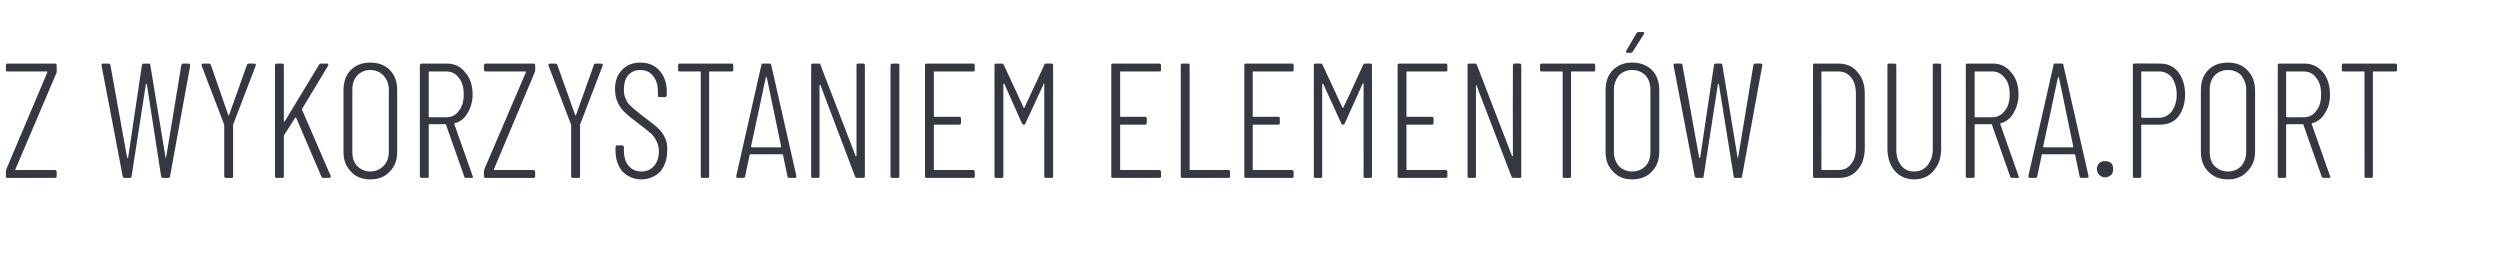 <?xml version="1.0" standalone="no"?><!DOCTYPE svg PUBLIC "-//W3C//DTD SVG 1.1//EN" "http://www.w3.org/Graphics/SVG/1.1/DTD/svg11.dtd"><svg xmlns="http://www.w3.org/2000/svg" version="1.1" width="507.3px" height="51.6px" viewBox="0 -3 507.3 51.6" style="top:-3px"><desc>Z WYKORZYSTANIEM ELEMENT W DURA.PORT</desc><defs/><g id="Polygon61494"><path d="m1.5 33.1c-.2 0-.3-.1-.3-.3v-1.1c0-.1 0-.2.1-.4l8.3-19.6v-.2H1.5c-.2 0-.3-.1-.3-.3v-.9c0-.3.1-.4.3-.4h9.7c.2 0 .3.1.3.4v1.4L3.1 31.4v.1h8.1c.2 0 .3.2.3.4v.9c0 .2-.1.3-.3.3H1.5s.02 0 0 0zm23.8 0c-.2 0-.3-.1-.4-.3c.03.01-4.3-22.5-4.3-22.5v-.1c0-.2.1-.3.3-.3h1.1c.3 0 .4.1.4.3L25.8 29l.1.1s0-.1.1-.1l2.8-18.8c.1-.2.2-.3.4-.3h1c.2 0 .3.1.3.3L33.6 29v.1c.1 0 .1-.1.1-.1l3.1-18.8c.1-.2.2-.3.3-.3h1.2c.1 0 .2.1.2.1c.1.1.1.2.1.3l-4.1 22.5c0 .2-.2.3-.4.3h-1c-.2 0-.3-.1-.4-.3l-2.9-18.7l-.1-.1s-.1 0-.1.1l-2.9 18.7c0 .2-.2.3-.3.3h-1.1s-.01 0 0 0zm20.6 0c-.2 0-.4-.1-.4-.3V22.3l-4.6-12s.02-.1 0-.1c0-.2.1-.3.3-.3h1.2c.2 0 .3.1.4.3l3.5 10.1l.1.1c.1 0 .1 0 .1-.1l3.6-10.1c.1-.2.2-.3.4-.3h1.1c.2 0 .2.1.3.1v.3l-4.6 12v10.5c0 .2-.1.3-.3.3h-1.1s-.02 0 0 0zm10.3 0c-.2 0-.4-.1-.4-.3V10.3c0-.3.2-.4.4-.4h1.1c.2 0 .3.1.3.4v11.3c0 .1 0 .1.1.1l.1-.1l6.9-11.4c.1-.2.2-.3.4-.3h1.2c.2 0 .3.1.3.1v.3l-5.3 8.8v.2l5.8 13.4s.03.14 0 .1c0 .2-.1.3-.3.3h-1.2c-.2 0-.3-.1-.4-.3l-5.1-11.9c0-.1-.1-.1-.2 0l-2.3 3.6v8.3c0 .2-.1.3-.3.3h-1.1s-.02 0 0 0zm18.9.3c-1.6 0-2.9-.5-3.9-1.6c-1-1-1.5-2.3-1.5-4V15.3c0-1.7.5-3.1 1.5-4.1c1-1 2.3-1.5 3.9-1.5c1.7 0 3 .5 4 1.5c1 1 1.5 2.4 1.5 4.1v12.5c0 1.7-.5 3-1.5 4c-1 1.1-2.3 1.6-4 1.6zm0-1.6c1.1 0 2-.4 2.7-1.1c.7-.7 1.1-1.7 1.1-2.8V15.2c0-1.2-.4-2.1-1.1-2.9c-.7-.7-1.6-1.1-2.7-1.1c-1 0-1.9.4-2.6 1.1c-.7.8-1 1.7-1 2.9v12.7c0 1.1.3 2.1 1 2.8c.7.7 1.6 1.1 2.6 1.1zm19.5 1.3c-.2 0-.4-.1-.4-.3l-3.7-10.5s0-.1-.1-.1h-3.3c-.1 0-.1.1-.1.2v10.4c0 .2-.1.3-.3.3h-1.1c-.2 0-.4-.1-.4-.3V10.3c0-.3.2-.4.4-.4h5.1c1.5 0 2.8.6 3.7 1.8c1 1.1 1.5 2.6 1.5 4.5c0 1.4-.4 2.7-1 3.7c-.6 1.1-1.5 1.8-2.6 2.1c-.1.1-.1.1-.1.2c-.01.01 3.7 10.5 3.7 10.5c0 0 .07.17.1.2c0 .1-.1.2-.3.2h-1.1s-.02 0 0 0zm-7.5-21.6c-.1 0-.1 0-.1.1v9.1s0 .1.1.1h3.4c1.1 0 2-.4 2.6-1.3c.7-.8 1-2 1-3.3c0-1.5-.3-2.6-1-3.4c-.6-.9-1.5-1.3-2.6-1.3c0-.01-3.4 0-3.4 0c0 0 .03-.01 0 0zm11.5 21.6c-.2 0-.4-.1-.4-.3v-1.1c0-.1.1-.2.1-.4l8.4-19.6v-.2h-8.1c-.2 0-.4-.1-.4-.3v-.9c0-.3.2-.4.4-.4h9.6c.3 0 .4.1.4.4v1c0 .1 0 .3-.1.4l-8.3 19.7v.1h8c.3 0 .4.2.4.4v.9c0 .2-.1.3-.4.3h-9.6s-.02 0 0 0zm17.7 0c-.3 0-.4-.1-.4-.3V22.3c-.01.04-4.6-12-4.6-12v-.1c0-.2.1-.3.3-.3h1.1c.2 0 .4.1.4.3l3.6 10.1c0 .1.1.1.1.1c.1 0 .1 0 .1-.1l3.6-10.1c0-.2.2-.3.4-.3h1.1c.1 0 .2.1.3.1v.3l-4.6 12v10.5c0 .2-.1.3-.3.3h-1.1s-.04 0 0 0zm13.8.3c-1.5 0-2.8-.6-3.8-1.6c-.9-1.1-1.4-2.5-1.4-4.2v-.7c0-.2.1-.4.3-.4h1.1c.2 0 .3.2.3.4v.6c0 1.3.3 2.4 1 3.2c.6.7 1.5 1.1 2.5 1.1c1 0 1.9-.3 2.6-1.1c.7-.8 1-1.8 1-3c0-.8-.2-1.5-.5-2.1c-.3-.6-.7-1.2-1.2-1.6c-.5-.4-1.3-1.1-2.4-1.9c-1.2-.9-2.1-1.6-2.7-2.2c-.6-.5-1.1-1.2-1.5-2c-.4-.8-.6-1.7-.6-2.8c0-1.7.5-3 1.5-4c.9-.9 2.1-1.4 3.6-1.4c1.6 0 2.9.5 3.9 1.6c1 1.1 1.5 2.5 1.5 4.3v.8c0 .2-.2.3-.4.3h-1.1c-.2 0-.3-.1-.3-.3v-.8c0-1.3-.3-2.4-1-3.2c-.6-.8-1.5-1.2-2.6-1.2c-.9 0-1.7.3-2.4 1c-.6.7-.9 1.7-.9 3c0 .7.1 1.4.4 1.9c.2.6.6 1.1 1.2 1.6c.5.5 1.3 1.1 2.3 1.9c1.3 1 2.3 1.7 2.9 2.3c.7.6 1.2 1.3 1.5 2c.4.7.5 1.5.5 2.5c0 1.9-.5 3.3-1.4 4.4c-1 1-2.3 1.6-3.9 1.6zm18.4-23.5c.2 0 .3.1.3.4v.9c0 .2-.1.3-.3.3h-4.4c-.1 0-.2 0-.2.1v21.2c0 .2-.1.3-.3.3h-1.1c-.2 0-.3-.1-.3-.3V11.6c0-.1-.1-.1-.2-.1h-4.1c-.2 0-.3-.1-.3-.3v-.9c0-.3.1-.4.3-.4c.01.03 10.6 0 10.6 0c0 0-.03.03 0 0zm11.7 23.2c-.2 0-.4-.1-.4-.3l-.9-4.3c0-.1 0-.1-.1-.1c0-.1 0-.1-.1-.1h-6.5l-.1.1v.1l-.9 4.3c0 .2-.2.3-.4.3h-1.1c-.1 0-.2 0-.2-.1c-.1-.1-.1-.1-.1-.3l5.1-22.5c0-.2.1-.3.3-.3h1.3c.3 0 .4.1.4.3l5.1 22.5s-.02.11 0 .1c0 .2-.1.3-.3.3h-1.1s-.05 0 0 0zm-7.8-6.4c0 .1.1.2.1.2h5.9c.1 0 .1-.1.1-.2l-2.9-14c-.1 0-.1-.1-.1-.1l-.1.1c.02.04-3 14-3 14c0 0 .04.05 0 0zm21.4-16.4c0-.3.1-.4.3-.4h1.1c.2 0 .3.1.3.4v22.5c0 .2-.1.3-.3.3h-1.3c-.2 0-.3-.1-.4-.3l-7-18.5c0-.1-.1-.1-.1-.1c-.1 0-.1.1-.1.1v18.5c0 .2-.1.3-.3.3h-1.1c-.2 0-.3-.1-.3-.3V10.3c0-.3.1-.4.3-.4h1.3c.2 0 .3.1.3.3l7.1 18.4c0 .1.1.1.1.1c.1 0 .1 0 .1-.1c-.01 0 0-18.3 0-18.3c0 0-.01-.04 0 0zm7.3 22.8c-.2 0-.4-.1-.4-.3V10.3c0-.3.2-.4.4-.4h1.1c.2 0 .3.1.3.4v22.5c0 .2-.1.3-.3.3h-1.1s-.03 0 0 0zm16.7-21.9c0 .2-.1.3-.3.3h-7.9c-.1 0-.1 0-.1.1v9c0 .1 0 .1.1.1h5c.3 0 .4.1.4.4v.8c0 .3-.1.4-.4.4h-5c-.1 0-.1 0-.1.1v9c0 .1 0 .1.1.1h7.9c.2 0 .3.2.3.4v.9c0 .2-.1.3-.3.3h-9.4c-.3 0-.4-.1-.4-.3V10.3c0-.3.1-.4.4-.4h9.4c.2 0 .3.1.3.4c-.01-.04 0 .9 0 .9c0 0-.01-.04 0 0zm14.1-1c0-.2.1-.3.3-.3h1.2c.2 0 .3.1.3.4v22.5c0 .2-.1.3-.3.3h-1.1c-.3 0-.4-.1-.4-.3V13.9c-.1 0-.1 0-.1.1l-3.7 8c0 .2-.2.3-.3.3c-.2 0-.3-.1-.4-.2l-3.6-8.1h-.2v18.8c0 .2-.1.3-.3.3h-1.1c-.3 0-.4-.1-.4-.3V10.3c0-.3.1-.4.4-.4h1.1c.2 0 .3.1.4.3l4 8.6c0 .1 0 .1.1.1s.1 0 .1-.1l4-8.6s-.04-.04 0 0zm23.7 1c0 .2-.1.3-.4.3h-7.8c-.1 0-.1 0-.1.1v9c0 .1 0 .1.1.1h5c.2 0 .3.1.3.4v.8c0 .3-.1.4-.3.4h-5c-.1 0-.1 0-.1.1v9c0 .1 0 .1.1.1h7.8c.3 0 .4.2.4.4v.9c0 .2-.1.3-.4.3h-9.4c-.2 0-.3-.1-.3-.3V10.3c0-.3.1-.4.3-.4h9.4c.3 0 .4.1.4.4c-.04-.04 0 .9 0 .9c0 0-.04-.04 0 0zm4.4 21.9c-.3 0-.4-.1-.4-.3V10.3c0-.3.1-.4.4-.4h1.1c.2 0 .3.1.3.4v21.1c0 .1 0 .1.1.1h7.8c.2 0 .3.2.3.4v.9c0 .2-.1.3-.3.3H240s-.04 0 0 0zm22.5-21.9c0 .2-.1.3-.3.3h-7.8c-.1 0-.2 0-.2.1v9c0 .1.1.1.2.1h5c.2 0 .3.1.3.4v.8c0 .3-.1.4-.3.4h-5c-.1 0-.2 0-.2.1v9c0 .1.1.1.2.1h7.8c.2 0 .3.2.3.4v.9c0 .2-.1.3-.3.3h-9.4c-.2 0-.3-.1-.3-.3V10.3c0-.3.1-.4.3-.4h9.4c.2 0 .3.1.3.4c.04-.04 0 .9 0 .9c0 0 .04-.04 0 0zm14.1-1c.1-.2.2-.3.4-.3h1.1c.2 0 .3.1.3.4v22.5c0 .2-.1.3-.3.3H277c-.2 0-.3-.1-.3-.3V14c0-.1 0-.1-.1-.1s-.1 0-.1.1l-3.6 8c-.1.2-.2.3-.4.3c-.1 0-.3-.1-.3-.2l-3.7-8.1h-.1c-.1 0-.1 0-.1.1v18.7c0 .2-.1.3-.3.3h-1.1c-.2 0-.3-.1-.3-.3V10.3c0-.3.1-.4.3-.4h1.1c.2 0 .3.1.4.3l4 8.6l.1.1c.1 0 .1 0 .1-.1c.04.04 4-8.6 4-8.6c0 0 .01-.04 0 0zm17.1 1c0 .2-.1.3-.3.3h-7.9c-.1 0-.1 0-.1.1v9c0 .1 0 .1.1.1h5c.3 0 .4.1.4.4v.8c0 .3-.1.4-.4.4h-5c-.1 0-.1 0-.1.1v9c0 .1 0 .1.1.1h7.9c.2 0 .3.2.3.4v.9c0 .2-.1.3-.3.3H284c-.3 0-.4-.1-.4-.3V10.3c0-.3.1-.4.4-.4h9.4c.2 0 .3.1.3.4c-.01-.04 0 .9 0 .9c0 0-.01-.04 0 0zm13.3-.9c0-.3.1-.4.3-.4h1.1c.2 0 .3.1.3.4v22.5c0 .2-.1.3-.3.3h-1.3c-.2 0-.3-.1-.4-.3l-7.1-18.5c0-.1 0-.1-.1-.1v18.6c0 .2-.1.3-.3.3h-1.1c-.2 0-.3-.1-.3-.3V10.3c0-.3.1-.4.3-.4h1.3c.1 0 .2.1.3.3l7.1 18.4c0 .1.1.1.1.1c0 0 .1 0 .1-.1c-.04 0 0-18.3 0-18.3c0 0-.04-.04 0 0zm16.4-.4c.2 0 .3.1.3.4v.9c0 .2-.1.3-.3.3H319c-.1 0-.2 0-.2.1v21.2c0 .2-.1.3-.3.3h-1.1c-.2 0-.3-.1-.3-.3V11.6c0-.1-.1-.1-.1-.1h-4.2c-.2 0-.3-.1-.3-.3v-.9c0-.3.1-.4.3-.4c.02.03 10.6 0 10.6 0c0 0-.02.03 0 0zm7.8 23.5c-1.6 0-2.9-.5-3.9-1.6c-1-1-1.5-2.3-1.5-4V15.3c0-1.7.5-3.1 1.5-4.1c1-1 2.3-1.5 3.9-1.5c1.6 0 3 .5 4 1.5c1 1 1.5 2.4 1.5 4.1v12.5c0 1.7-.5 3-1.5 4c-1 1.1-2.4 1.6-4 1.6zm0-1.6c1.1 0 2-.4 2.7-1.1c.7-.7 1-1.7 1-2.8V15.2c0-1.2-.3-2.1-1-2.9c-.7-.7-1.6-1.1-2.7-1.1c-1.1 0-2 .4-2.7 1.1c-.6.8-1 1.7-1 2.9v12.7c0 1.1.4 2.1 1 2.8c.7.7 1.6 1.1 2.7 1.1zm-1-24.1c-.1 0-.2 0-.2-.1c-.1 0-.1-.1 0-.3l2.1-3.6c.1-.1.2-.2.4-.2h.8c.2 0 .3 0 .3.1c.1.1 0 .2 0 .3l-2.3 3.6c-.1.2-.2.2-.4.2c0 .05-.7 0-.7 0c0 0 .04.05 0 0zm14.1 25.4c-.2 0-.3-.1-.4-.3c.04.01-4.3-22.5-4.3-22.5v-.1c0-.2.1-.3.3-.3h1.2c.2 0 .3.1.3.3l3.4 18.8c.1 0 .1.1.1.1c0 0 0-.1.1-.1l2.8-18.8c.1-.2.2-.3.4-.3h1c.2 0 .3.1.3.3l3.1 18.8v.1c.1 0 .1-.1.1-.1l3.1-18.8c.1-.2.2-.3.4-.3h1.1c.1 0 .2.1.3.1v.3l-4.1 22.5c0 .2-.1.3-.4.3h-1c-.2 0-.3-.1-.3-.3l-3-18.7c0-.1-.1-.1-.1-.1l-.1.1l-2.9 18.7c0 .2-.1.3-.3.3h-1.1s.01 0 0 0zm23.9 0c-.2 0-.3-.1-.3-.3V10.3c0-.3.1-.4.3-.4h4.9c1.6 0 2.9.6 3.8 1.7c1 1.1 1.5 2.5 1.5 4.4v11c0 1.9-.5 3.4-1.5 4.5c-.9 1.1-2.2 1.6-3.8 1.6h-4.9s.01 0 0 0zm1.4-1.7c0 .1.1.1.2.1h3.3c1.1 0 1.9-.4 2.5-1.2c.7-.8 1-1.9 1-3.3V16.1c0-1.4-.3-2.6-1-3.4c-.6-.8-1.5-1.2-2.6-1.2h-3.2c-.1 0-.2 0-.2.1c.03.02 0 19.8 0 19.8c0 0 .03.02 0 0zm18.8 2c-1.6 0-2.9-.6-3.9-1.7c-1-1.2-1.5-2.7-1.5-4.6V10.3c0-.3.1-.4.3-.4h1.1c.2 0 .4.1.4.4v17c0 1.4.3 2.4 1 3.3c.6.8 1.5 1.2 2.6 1.2c1.1 0 2-.4 2.7-1.2c.7-.9 1.1-1.9 1.1-3.3v-17c0-.3.1-.4.3-.4h1.1c.2 0 .3.1.3.4v16.8c0 1.9-.5 3.4-1.5 4.5c-1 1.2-2.3 1.8-4 1.8zm19.9-.3c-.2 0-.4-.1-.4-.3l-3.7-10.5s0-.1-.1-.1h-3.3c-.1 0-.1.1-.1.2v10.4c0 .2-.1.3-.4.3h-1c-.3 0-.4-.1-.4-.3V10.3c0-.3.1-.4.4-.4h5.1c1.5 0 2.8.6 3.7 1.8c1 1.1 1.5 2.6 1.5 4.5c0 1.4-.4 2.7-1 3.7c-.6 1.1-1.5 1.8-2.6 2.1c-.1.1-.1.1-.1.2c-.02.01 3.7 10.5 3.7 10.5c0 0 .05.17.1.2c0 .1-.1.2-.3.2h-1.1s-.04 0 0 0zm-7.5-21.6c-.1 0-.1 0-.1.1v9.1s0 .1.1.1h3.4c1.1 0 1.9-.4 2.6-1.3c.7-.8 1-2 1-3.3c0-1.5-.3-2.6-1-3.4c-.7-.9-1.5-1.3-2.6-1.3c-.01-.01-3.4 0-3.4 0c0 0 .01-.01 0 0zm21.6 21.6c-.2 0-.4-.1-.4-.3l-.9-4.3v-.1c-.1-.1-.1-.1-.2-.1h-6.4c-.1 0-.1 0-.2.1v.1l-.9 4.3c0 .2-.2.3-.4.3h-1.1c-.1 0-.2 0-.2-.1c-.1-.1-.1-.1-.1-.3l5.1-22.5c0-.2.1-.3.3-.3h1.4c.2 0 .3.1.3.3c.02.03 5.1 22.5 5.1 22.5v.1c0 .2-.1.3-.3.3h-1.1s-.04 0 0 0zm-7.8-6.4c0 .1.1.2.1.2h5.9c.1 0 .1-.1.1-.2l-2.9-14c-.1 0-.1-.1-.1-.1c0 0 0 .1-.1.1c.03.04-3 14-3 14c0 0 .05.05 0 0zm12.6 6.3c-.5 0-.9-.2-1.2-.5c-.3-.3-.5-.7-.5-1.2c0-.5.2-.9.5-1.2c.3-.3.7-.4 1.2-.4c.4 0 .8.1 1.2.4c.3.3.4.7.4 1.2c0 .5-.1.9-.4 1.2c-.4.3-.8.5-1.2.5zm11.1-23.1c1.5 0 2.7.5 3.7 1.7c.9 1.2 1.4 2.7 1.4 4.6c0 1.8-.5 3.3-1.4 4.5c-.9 1.1-2.2 1.6-3.7 1.6h-3.7s-.1.1-.1.2v10.3c0 .2-.1.3-.3.3h-1.1c-.2 0-.3-.1-.3-.3V10.2c0-.2.1-.3.3-.3c-.01-.04 5.2 0 5.2 0c0 0-.05-.04 0 0zm-.2 11c1 0 1.9-.4 2.6-1.3c.6-.9 1-2 1-3.4c0-1.4-.4-2.6-1-3.5c-.7-.8-1.6-1.2-2.6-1.2h-3.5s-.1 0-.1.1v9.2l.1.1h3.5s-.05-.01 0 0zm14 12.5c-1.7 0-3-.5-4-1.6c-1-1-1.5-2.3-1.5-4V15.3c0-1.7.5-3.1 1.5-4.1c1-1 2.3-1.5 4-1.5c1.6 0 2.9.5 3.9 1.5c1 1 1.6 2.4 1.6 4.1v12.5c0 1.7-.6 3-1.6 4c-1 1.1-2.3 1.6-3.9 1.6zm0-1.6c1.1 0 2-.4 2.7-1.1c.6-.7 1-1.7 1-2.8V15.2c0-1.2-.4-2.1-1-2.9c-.7-.7-1.6-1.1-2.7-1.1c-1.1 0-2 .4-2.7 1.1c-.7.8-1 1.7-1 2.9v12.7c0 1.1.3 2.1 1 2.8c.7.7 1.6 1.1 2.7 1.1zm19.4 1.3c-.2 0-.3-.1-.4-.3l-3.7-10.5s0-.1-.1-.1H464s-.1.1-.1.2v10.4c0 .2-.1.3-.3.3h-1.1c-.2 0-.3-.1-.3-.3V10.3c0-.3.1-.4.3-.4h5.1c1.6 0 2.8.6 3.8 1.8c.9 1.1 1.4 2.6 1.4 4.5c0 1.4-.3 2.7-1 3.7c-.6 1.1-1.5 1.8-2.6 2.1c-.1.1-.1.1-.1.2l3.7 10.5l.1.2c0 .1-.1.2-.3.2h-1.1s-.01 0 0 0zM464 11.5s-.1 0-.1.1v9.1l.1.1h3.4c1.1 0 2-.4 2.6-1.3c.7-.8 1-2 1-3.3c0-1.5-.3-2.6-1-3.4c-.6-.9-1.5-1.3-2.6-1.3c.02-.01-3.4 0-3.4 0c0 0 .04-.01 0 0zm22.1-1.6c.2 0 .3.1.3.4v.9c0 .2-.1.3-.3.3h-4.5s-.1 0-.1.1v21.2c0 .2-.1.3-.3.3h-1.1c-.2 0-.3-.1-.3-.3V11.6c0-.1-.1-.1-.2-.1h-4.1c-.2 0-.3-.1-.3-.3v-.9c0-.3.1-.4.3-.4c-.01.03 10.6 0 10.6 0c0 0-.05.03 0 0z" stroke="none" fill="#363841"/></g></svg>